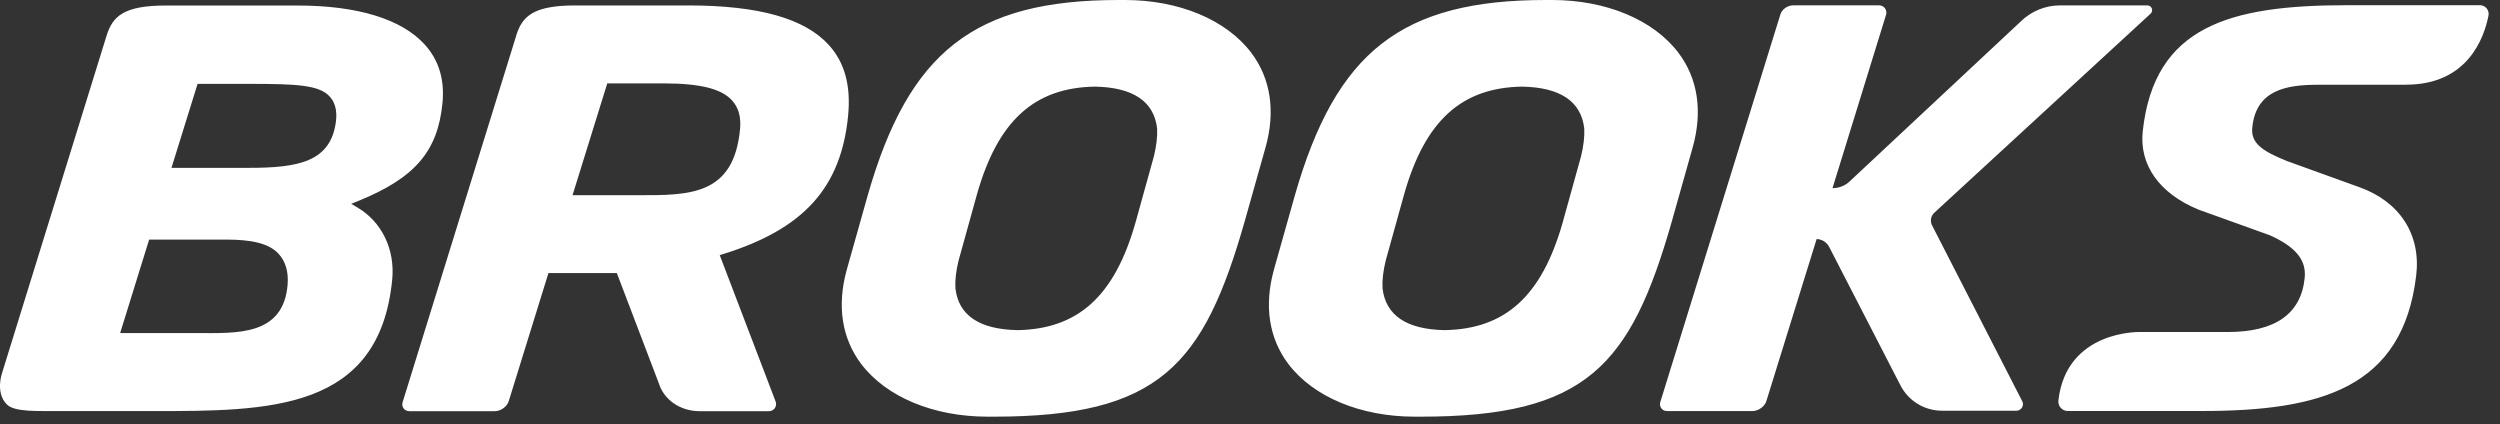 <svg width="171" height="29" viewBox="0 0 171 29" fill="none" xmlns="http://www.w3.org/2000/svg">
<rect x="0" y="0" width="171" height="29" fill="#333333" stroke="none"/>
<g clip-path="url(#clip0_1755_18155)">
<path d="M35.308 2.432C35.721 1.11 36.477 0.372 39.354 0.372H47.074C51.897 0.372 55.043 1.258 56.696 3.082C57.776 4.276 58.206 5.847 58.013 7.89C57.54 12.824 54.982 15.661 49.477 17.374L49.229 17.451L53.054 27.468C53.081 27.542 53.091 27.621 53.081 27.699C53.071 27.777 53.043 27.852 52.998 27.917C52.953 27.981 52.893 28.034 52.823 28.07C52.753 28.106 52.675 28.125 52.596 28.124H47.851C46.54 28.124 45.414 27.357 45.062 26.213L42.192 18.679H37.513L34.797 27.44C34.691 27.81 34.251 28.124 33.853 28.124H27.985C27.911 28.124 27.838 28.107 27.772 28.073C27.706 28.04 27.649 27.991 27.605 27.931C27.562 27.872 27.533 27.802 27.522 27.729C27.51 27.656 27.516 27.581 27.539 27.511L35.31 2.438L35.308 2.432ZM41.535 5.71L39.161 13.352H43.696C47.178 13.358 50.182 13.358 50.617 8.859C50.7 8.016 50.524 7.366 50.073 6.871C49.339 6.061 47.878 5.703 45.339 5.703H41.535V5.71ZM96.77 28.5C93.061 28.5 89.83 27.151 88.117 24.888C86.795 23.135 86.453 20.906 87.137 18.444L88.563 13.382C91.386 3.503 95.882 0 105.746 0H106.155C109.857 0 113.092 1.349 114.806 3.612C116.129 5.365 116.471 7.594 115.787 10.056L114.36 15.118C111.544 24.993 108.523 28.5 97.183 28.5H96.77ZM104.104 5.925C99.966 5.996 97.481 8.255 96.053 13.25L94.785 17.815C94.61 18.532 94.537 19.149 94.565 19.716C94.779 21.572 96.207 22.531 98.813 22.581C102.963 22.509 105.45 20.251 106.876 15.256L108.144 10.689C108.315 9.985 108.392 9.345 108.364 8.789C108.15 6.934 106.722 5.975 104.116 5.925H104.104ZM119.876 28.115C120.274 28.115 120.714 27.8 120.82 27.431L124.258 16.35C124.435 16.355 124.608 16.408 124.758 16.502C124.908 16.596 125.031 16.728 125.113 16.885L129.994 26.363C130.263 26.885 130.671 27.323 131.172 27.628C131.674 27.933 132.251 28.094 132.838 28.093H137.92C138.255 28.093 138.475 27.735 138.321 27.443L132.154 15.416C132.081 15.274 132.056 15.113 132.084 14.956C132.112 14.799 132.191 14.656 132.309 14.549L147.099 0.936C147.148 0.892 147.182 0.834 147.197 0.77C147.212 0.706 147.207 0.639 147.184 0.578C147.16 0.516 147.118 0.464 147.064 0.426C147.01 0.389 146.946 0.369 146.88 0.369H140.889C139.898 0.369 138.916 0.777 138.206 1.481L126.511 12.413C126.198 12.711 125.779 12.869 125.343 12.869L129.009 1.003C129.031 0.929 129.035 0.851 129.021 0.774C129.007 0.698 128.976 0.626 128.929 0.564C128.883 0.502 128.823 0.452 128.753 0.417C128.684 0.383 128.608 0.365 128.53 0.365H122.665C122.263 0.365 121.877 0.64 121.773 1.003L113.562 27.51C113.54 27.579 113.536 27.654 113.548 27.726C113.56 27.798 113.589 27.866 113.632 27.925C113.676 27.984 113.732 28.032 113.798 28.065C113.863 28.098 113.935 28.115 114.008 28.115H119.876ZM164.574 5.797H158.606C156.39 5.791 154.303 6.145 154.055 8.738C153.949 9.813 154.776 10.347 156.435 11.018L161.351 12.792C164.14 13.777 165.605 16.041 165.268 18.844C164.349 26.538 158.75 28.112 150.621 28.112H141.435C141.344 28.112 141.253 28.092 141.17 28.055C141.087 28.017 141.012 27.962 140.952 27.893C140.891 27.824 140.846 27.744 140.819 27.656C140.792 27.569 140.784 27.477 140.795 27.386C141.347 22.589 146.334 22.71 146.334 22.71H152.379C155.637 22.71 157.405 21.46 157.642 18.992C157.757 17.781 157.025 16.889 155.266 16.095L150.395 14.344C147.712 13.248 146.311 11.287 146.565 8.969C147.347 1.8 152.495 0.356 160.54 0.356H169.627C170.002 0.356 170.284 0.698 170.212 1.067C169.925 2.542 168.818 5.791 164.586 5.791L164.574 5.797ZM67.553 28.5C63.844 28.5 60.613 27.151 58.901 24.888C57.578 23.135 57.236 20.906 57.92 18.444L59.346 13.382C62.168 3.503 66.665 0 76.529 0H76.937C80.642 0 83.876 1.349 85.589 3.612C86.912 5.365 87.254 7.594 86.57 10.056L85.143 15.118C82.328 24.993 79.306 28.5 67.966 28.5H67.553ZM74.888 5.925C70.749 5.996 68.264 8.255 66.836 13.25L65.568 17.815C65.393 18.532 65.32 19.149 65.349 19.716C65.562 21.572 66.99 22.531 69.597 22.581C73.746 22.509 76.233 20.251 77.659 15.256L78.927 10.689C79.099 9.985 79.175 9.345 79.147 8.789C78.933 6.934 77.505 5.975 74.899 5.925H74.888ZM20.347 0.378C24.458 0.378 27.472 1.304 29.054 3.05C30.013 4.107 30.422 5.444 30.265 7.041C29.947 10.357 28.376 12.18 24.474 13.76L24.022 13.942L24.436 14.184C26.111 15.165 27.026 17.054 26.828 19.113C25.957 28.118 18.423 28.118 10.449 28.118H4.008C2.603 28.101 0.998 28.206 0.46 27.655C-0.337 26.84 0.143 25.508 0.143 25.508L7.291 2.437C7.705 1.116 8.46 0.378 11.337 0.378H20.347ZM13.47 22.782C16.149 22.782 19.398 23.012 19.674 19.45C19.74 18.581 19.532 17.874 19.047 17.351C18.373 16.624 17.145 16.387 15.459 16.387H10.201L8.218 22.782H13.47ZM11.729 11.481H16.997C20.386 11.481 22.644 11.089 22.982 8.275C23.063 7.565 22.925 7.02 22.557 6.608C21.852 5.814 20.276 5.737 17.166 5.737H13.514L11.729 11.48V11.481Z" fill="white"/>
</g>
<defs>
<clipPath id="clip0_1755_18155">
<rect width="171" height="28.5" fill="white"/>
</clipPath>
</defs>
</svg>
